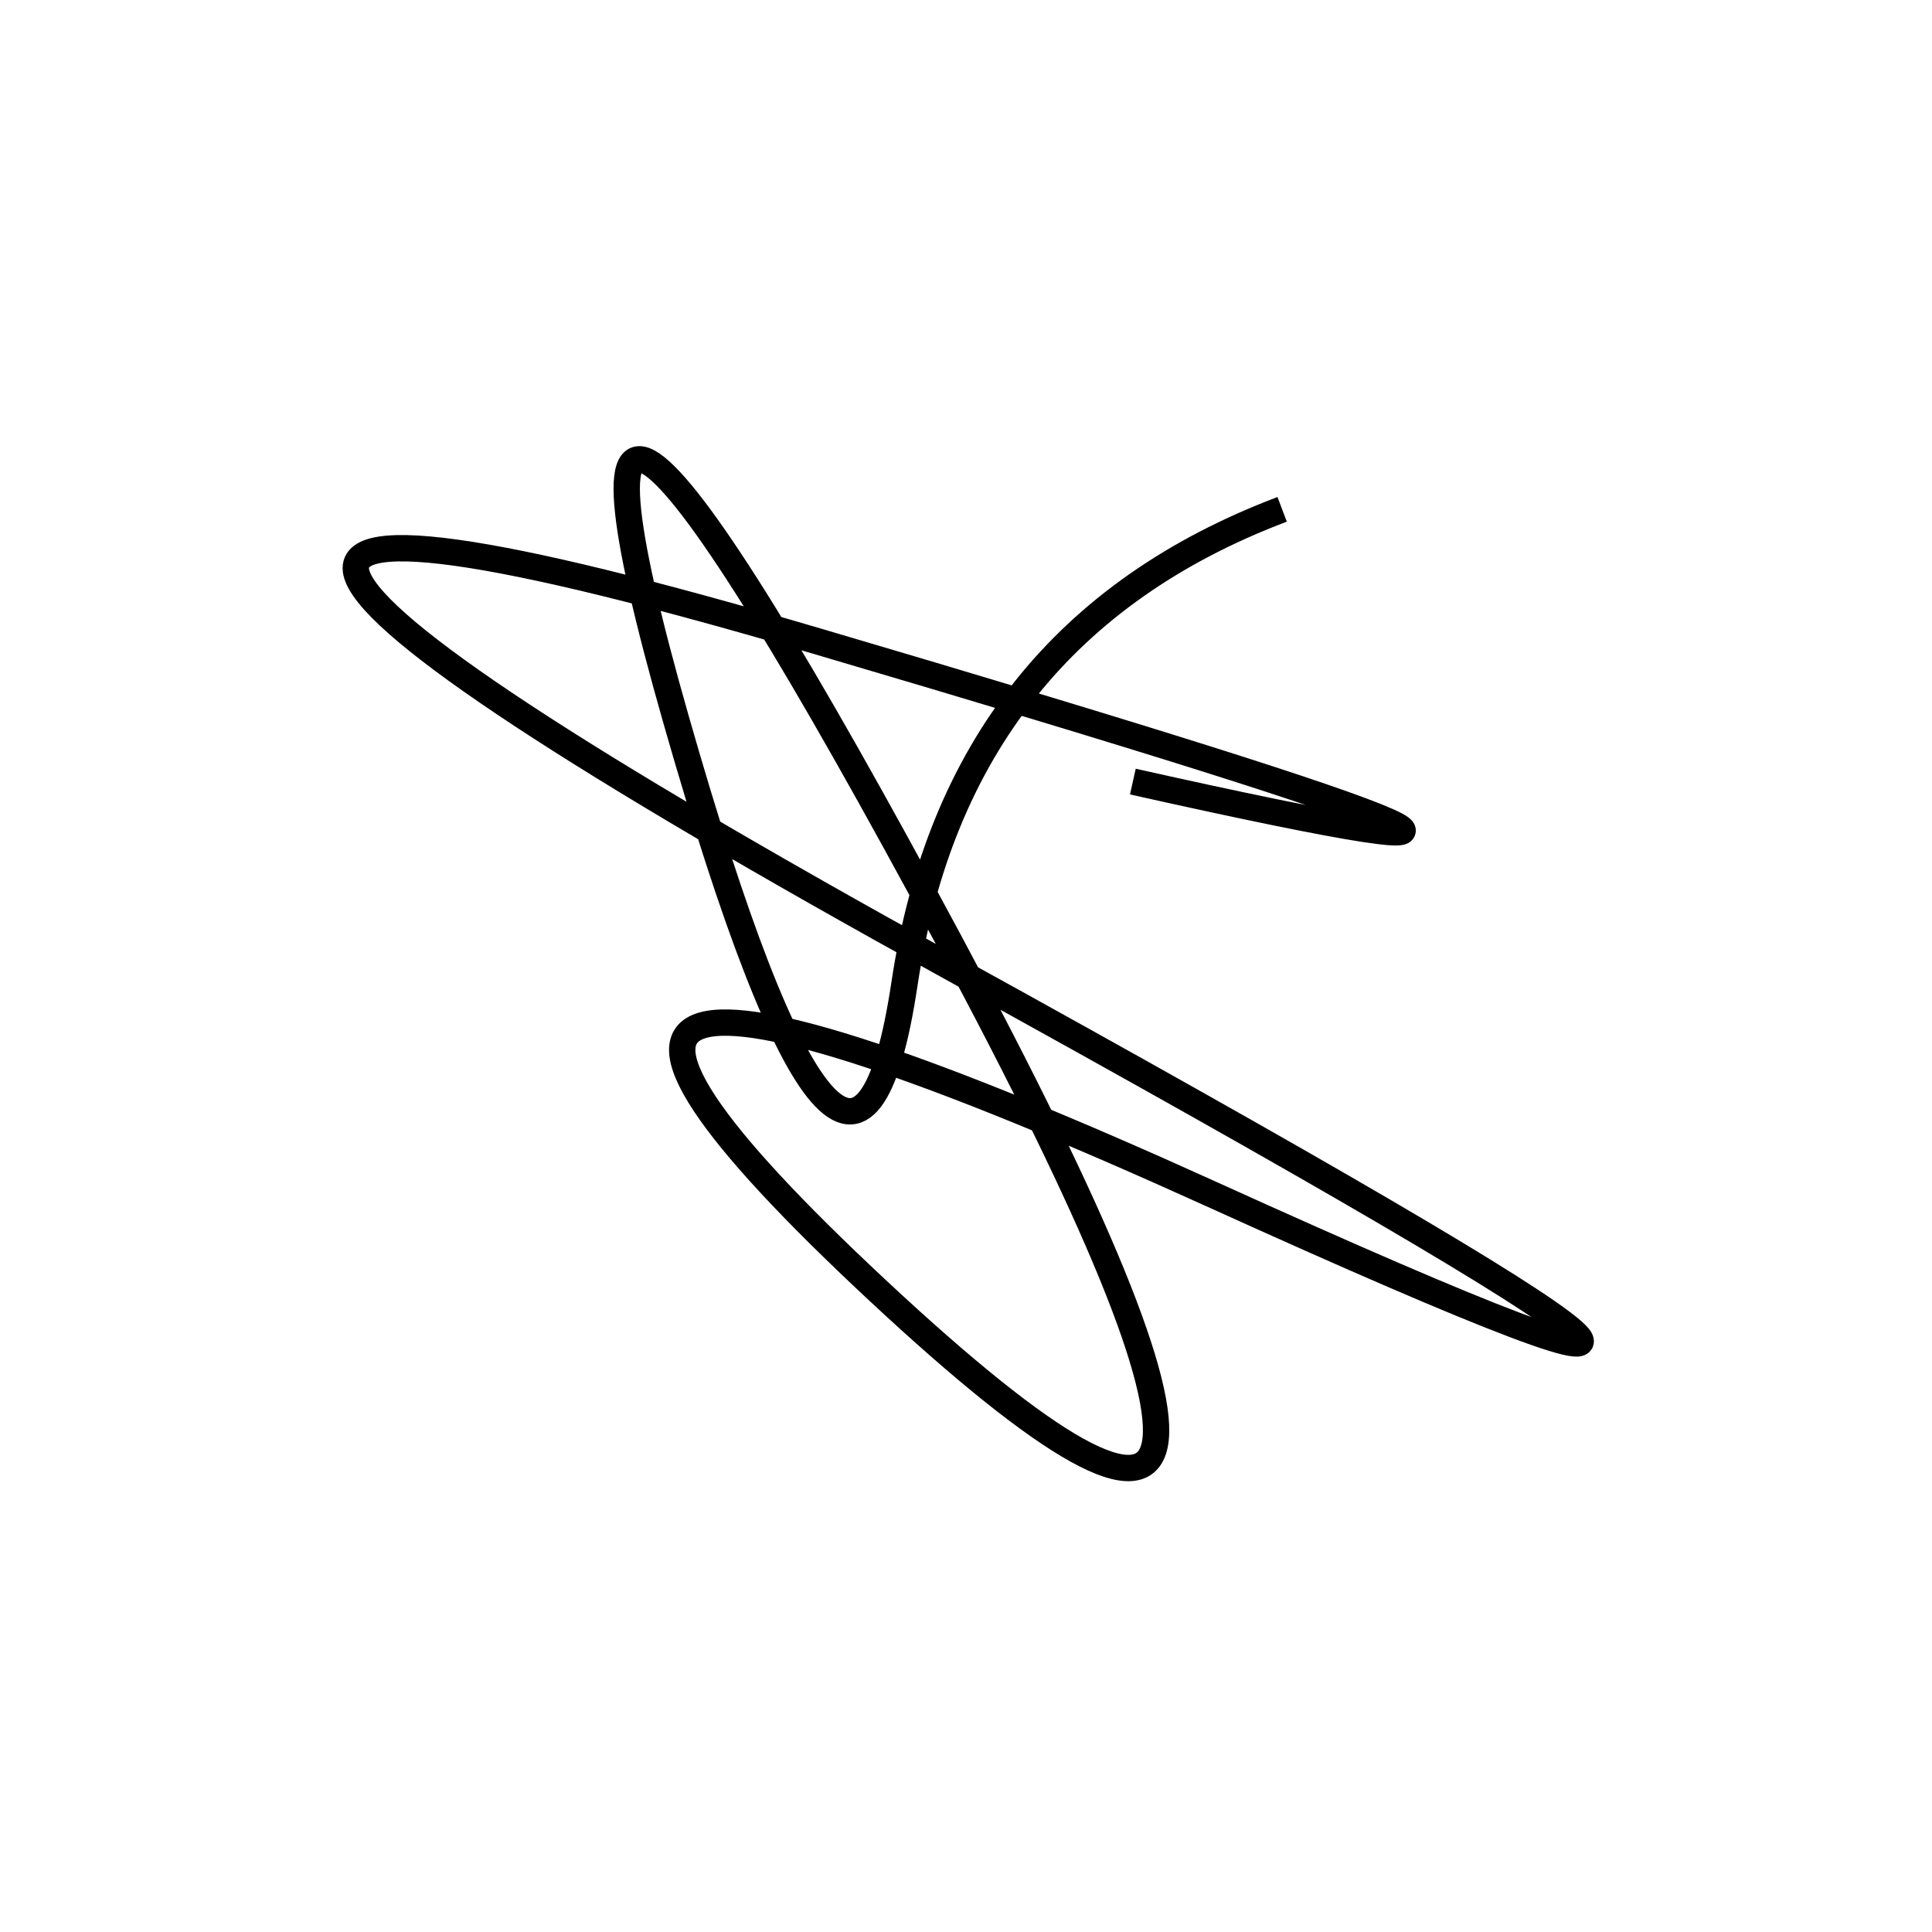<svg width="220" height="220" xmlns="http://www.w3.org/2000/svg" shape-rendering="geometricPrecision"><path d="M 146 58 Q 109 72, 103 112 T 77 82 T 108 107 T 100 147 T 138 136 T 108 110 T 93 73 T 129 89 " stroke="black" stroke-width="3" fill="transparent"/></svg>